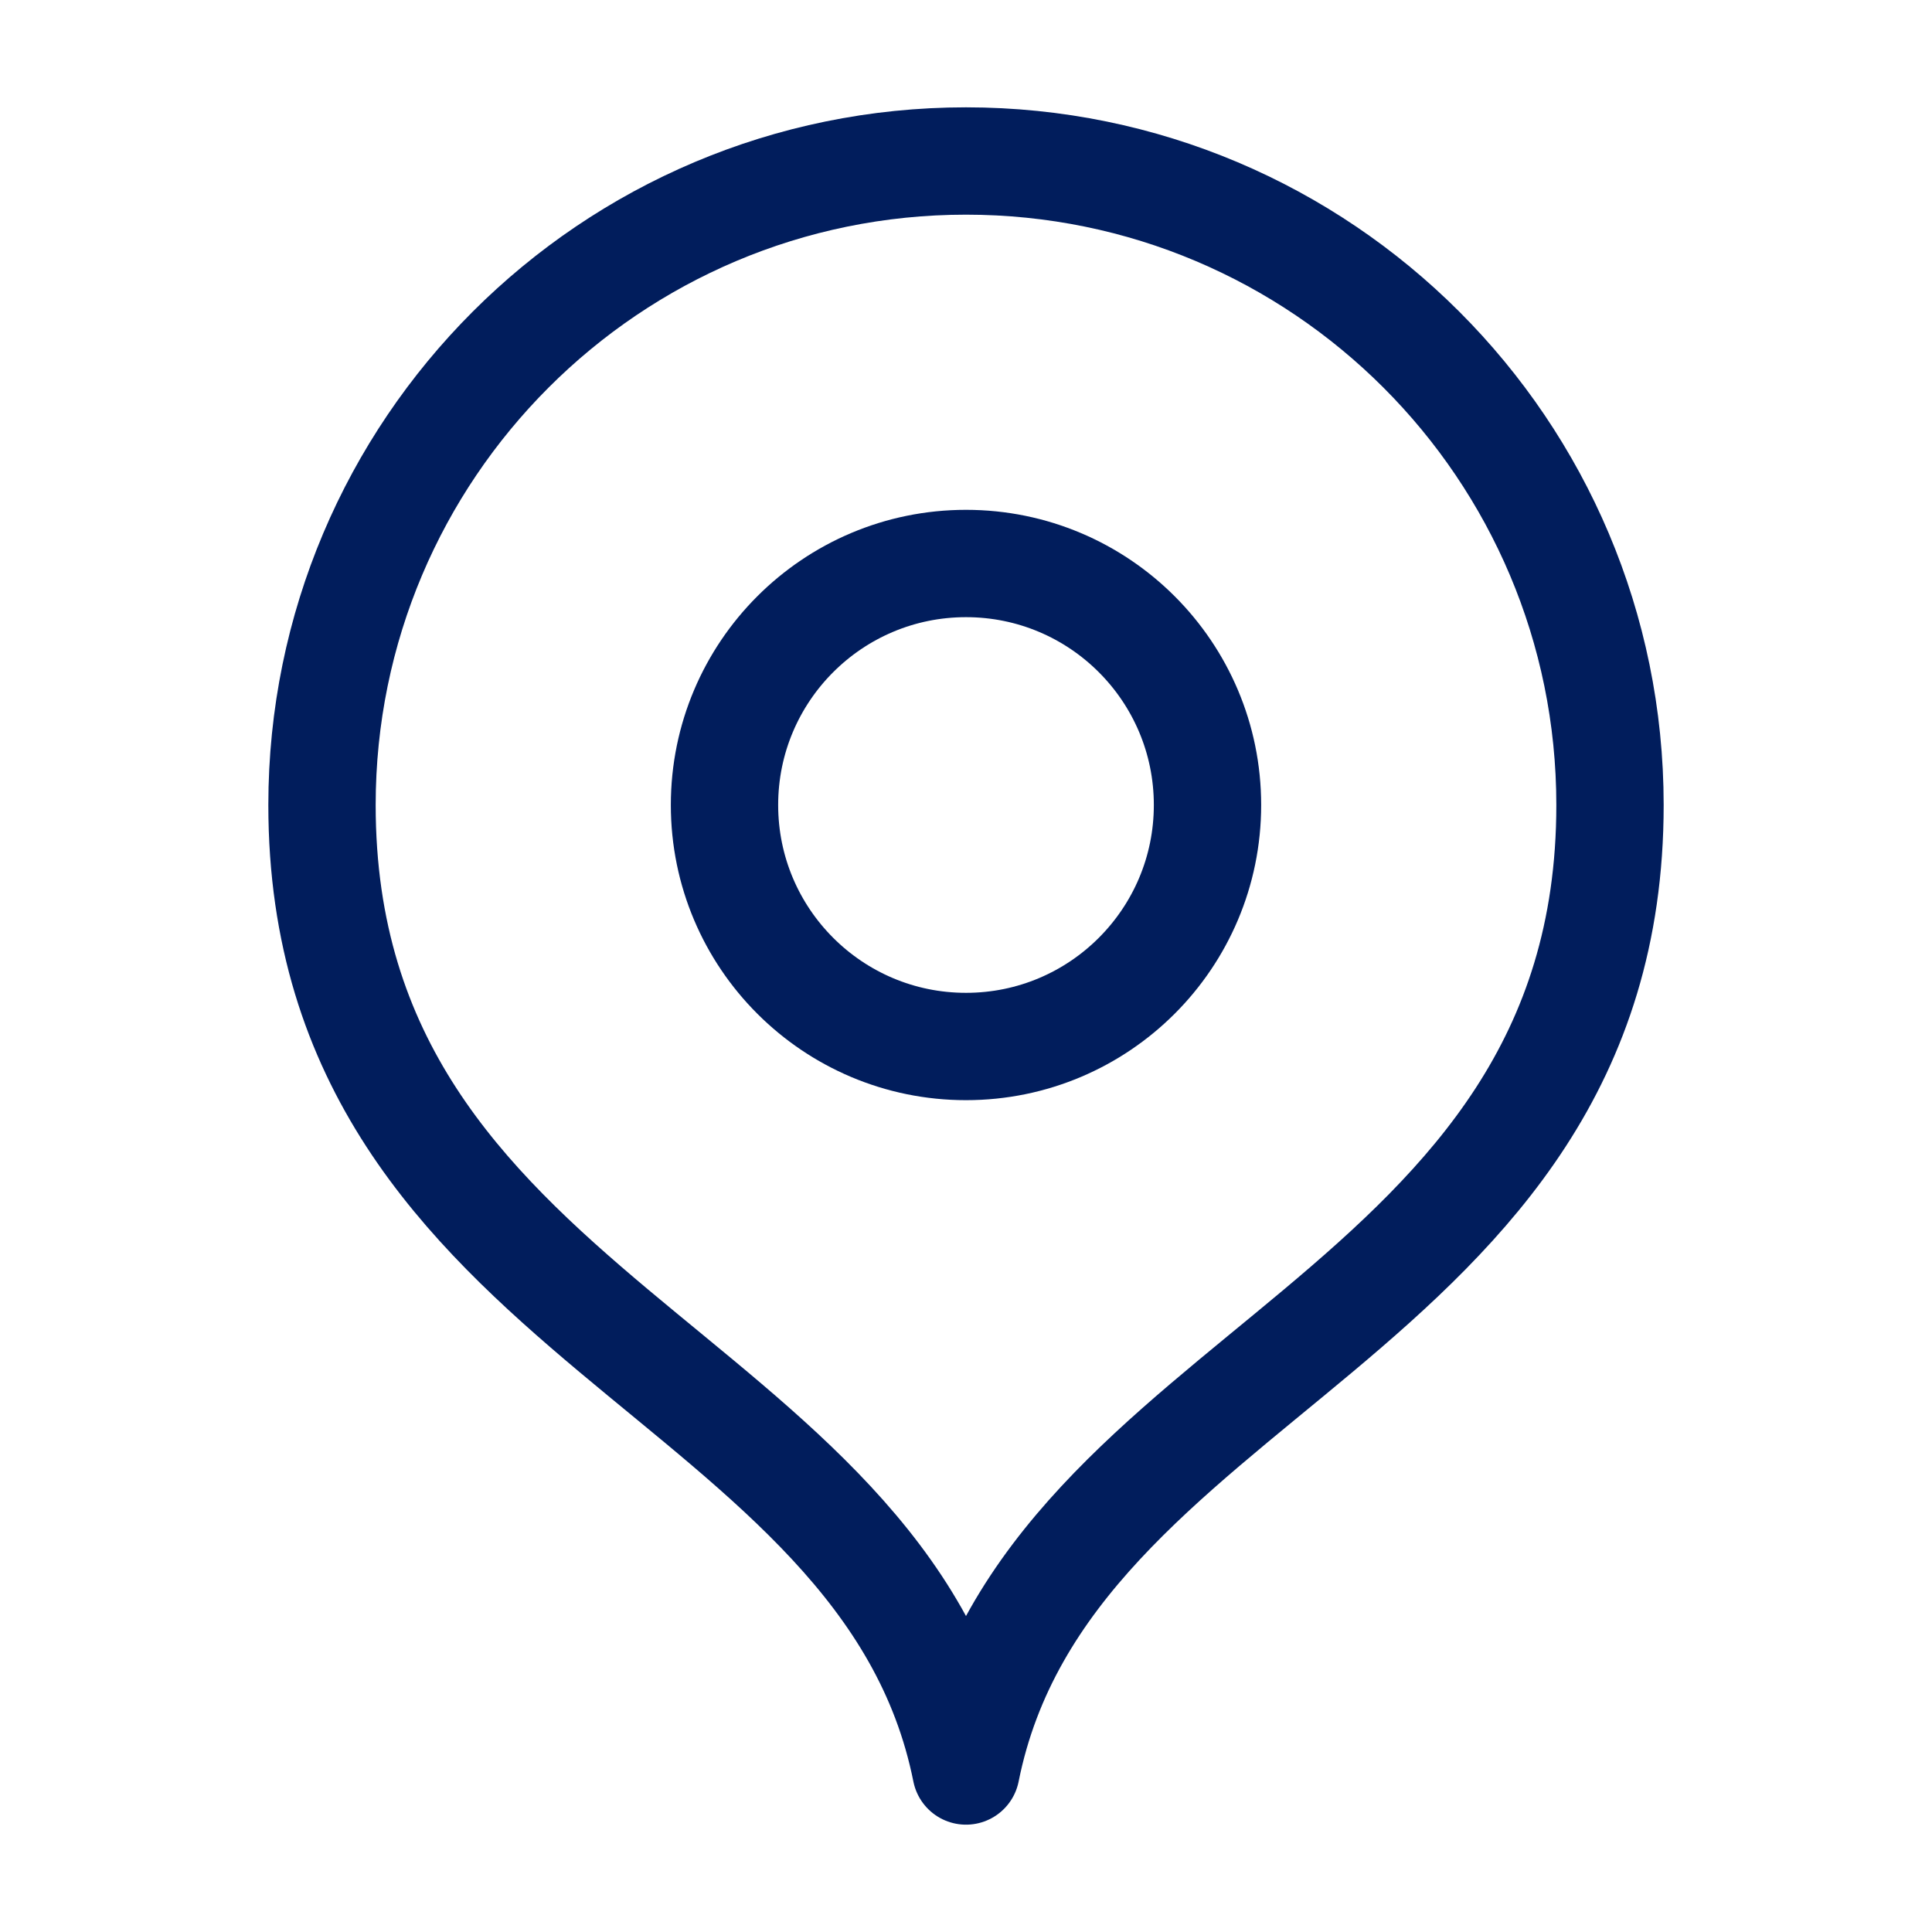 <?xml version="1.0" encoding="UTF-8"?>
<svg xmlns="http://www.w3.org/2000/svg" width="36" height="36" viewBox="0 0 36 36" fill="none">
  <path d="M18 33C19.5 25.5 30 24.627 30 15C30 8.373 24.627 3 18 3C11.373 3 6 8.373 6 15C6 24.627 16.5 25.5 18 33Z" stroke="#011D5C" stroke-width="2" stroke-linecap="round" stroke-linejoin="round"></path>
  <path d="M18 19.5C20.485 19.5 22.5 17.485 22.5 15C22.5 12.515 20.485 10.5 18 10.5C15.515 10.5 13.5 12.515 13.5 15C13.5 17.485 15.515 19.5 18 19.5Z" stroke="#011D5C" stroke-width="2" stroke-linecap="round" stroke-linejoin="round"></path>
</svg>
